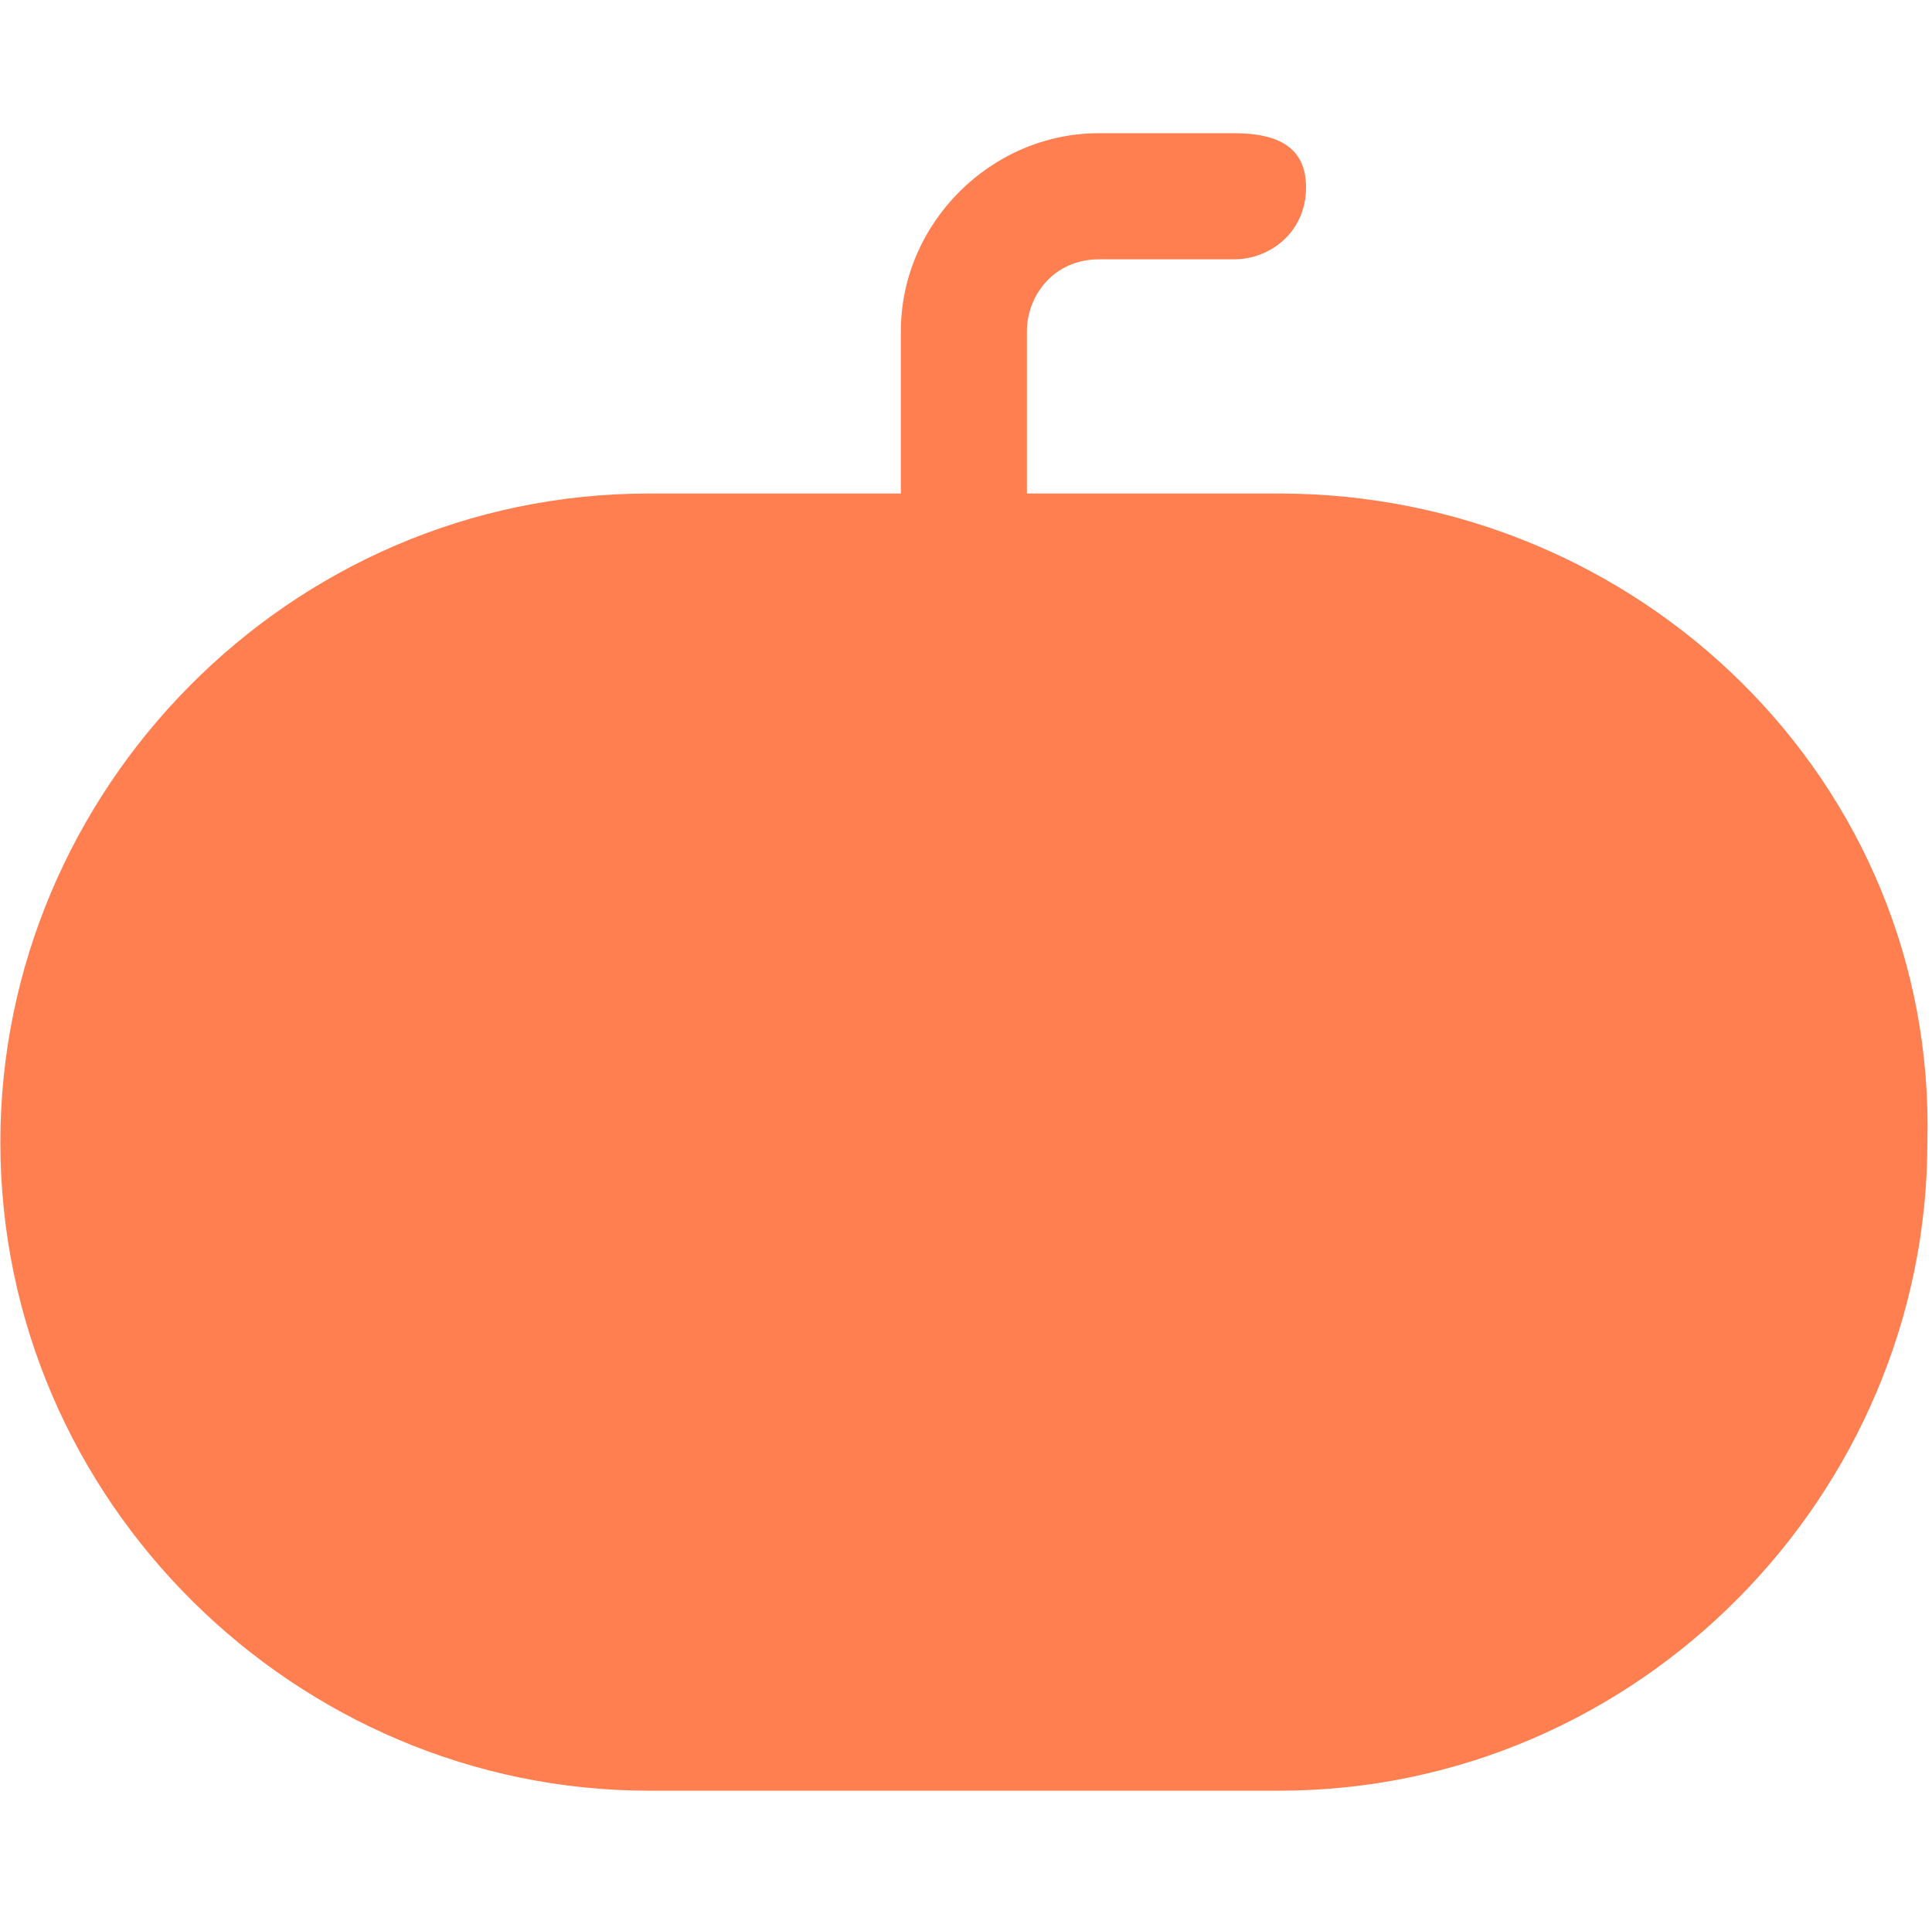 <?xml version="1.0" encoding="UTF-8"?>
<svg width="406px" height="405px" viewBox="0 0 406 405" version="1.1" xmlns="http://www.w3.org/2000/svg" xmlns:xlink="http://www.w3.org/1999/xlink">
    <title>mdpi/linguax-web</title>
    <g id="Smallbox" stroke="none" stroke-width="1" fill="none" fill-rule="evenodd">
        <g id="linguax-web" transform="translate(-0, 0)">
            <rect id="矩形" x="1.13686838e-13" y="0" width="405" height="405"></rect>
            <path d="M268.785,103.733 L215.8,103.733 L215.8,69.653 C215.8,62.08 221.477,54.507 230.938,54.507 L259.323,54.507 C266.892,54.507 274.462,48.827 274.462,39.36 C274.462,29.893 266.892,28 259.323,28 L230.938,28 C208.23,28 189.307,46.933 189.307,69.653 L189.307,103.733 L136.322,103.733 C60.629,103.733 0.074,166.214 0.074,240.054 C0.074,315.787 62.521,376.374 136.322,376.374 L268.785,376.374 C344.478,376.374 405.032,313.894 405.032,240.054 C406.925,164.32 344.478,103.733 268.785,103.733 Z" id="linguax-logo" fill="#FF7F50" fill-rule="nonzero"></path>
        </g>
    </g>
</svg>